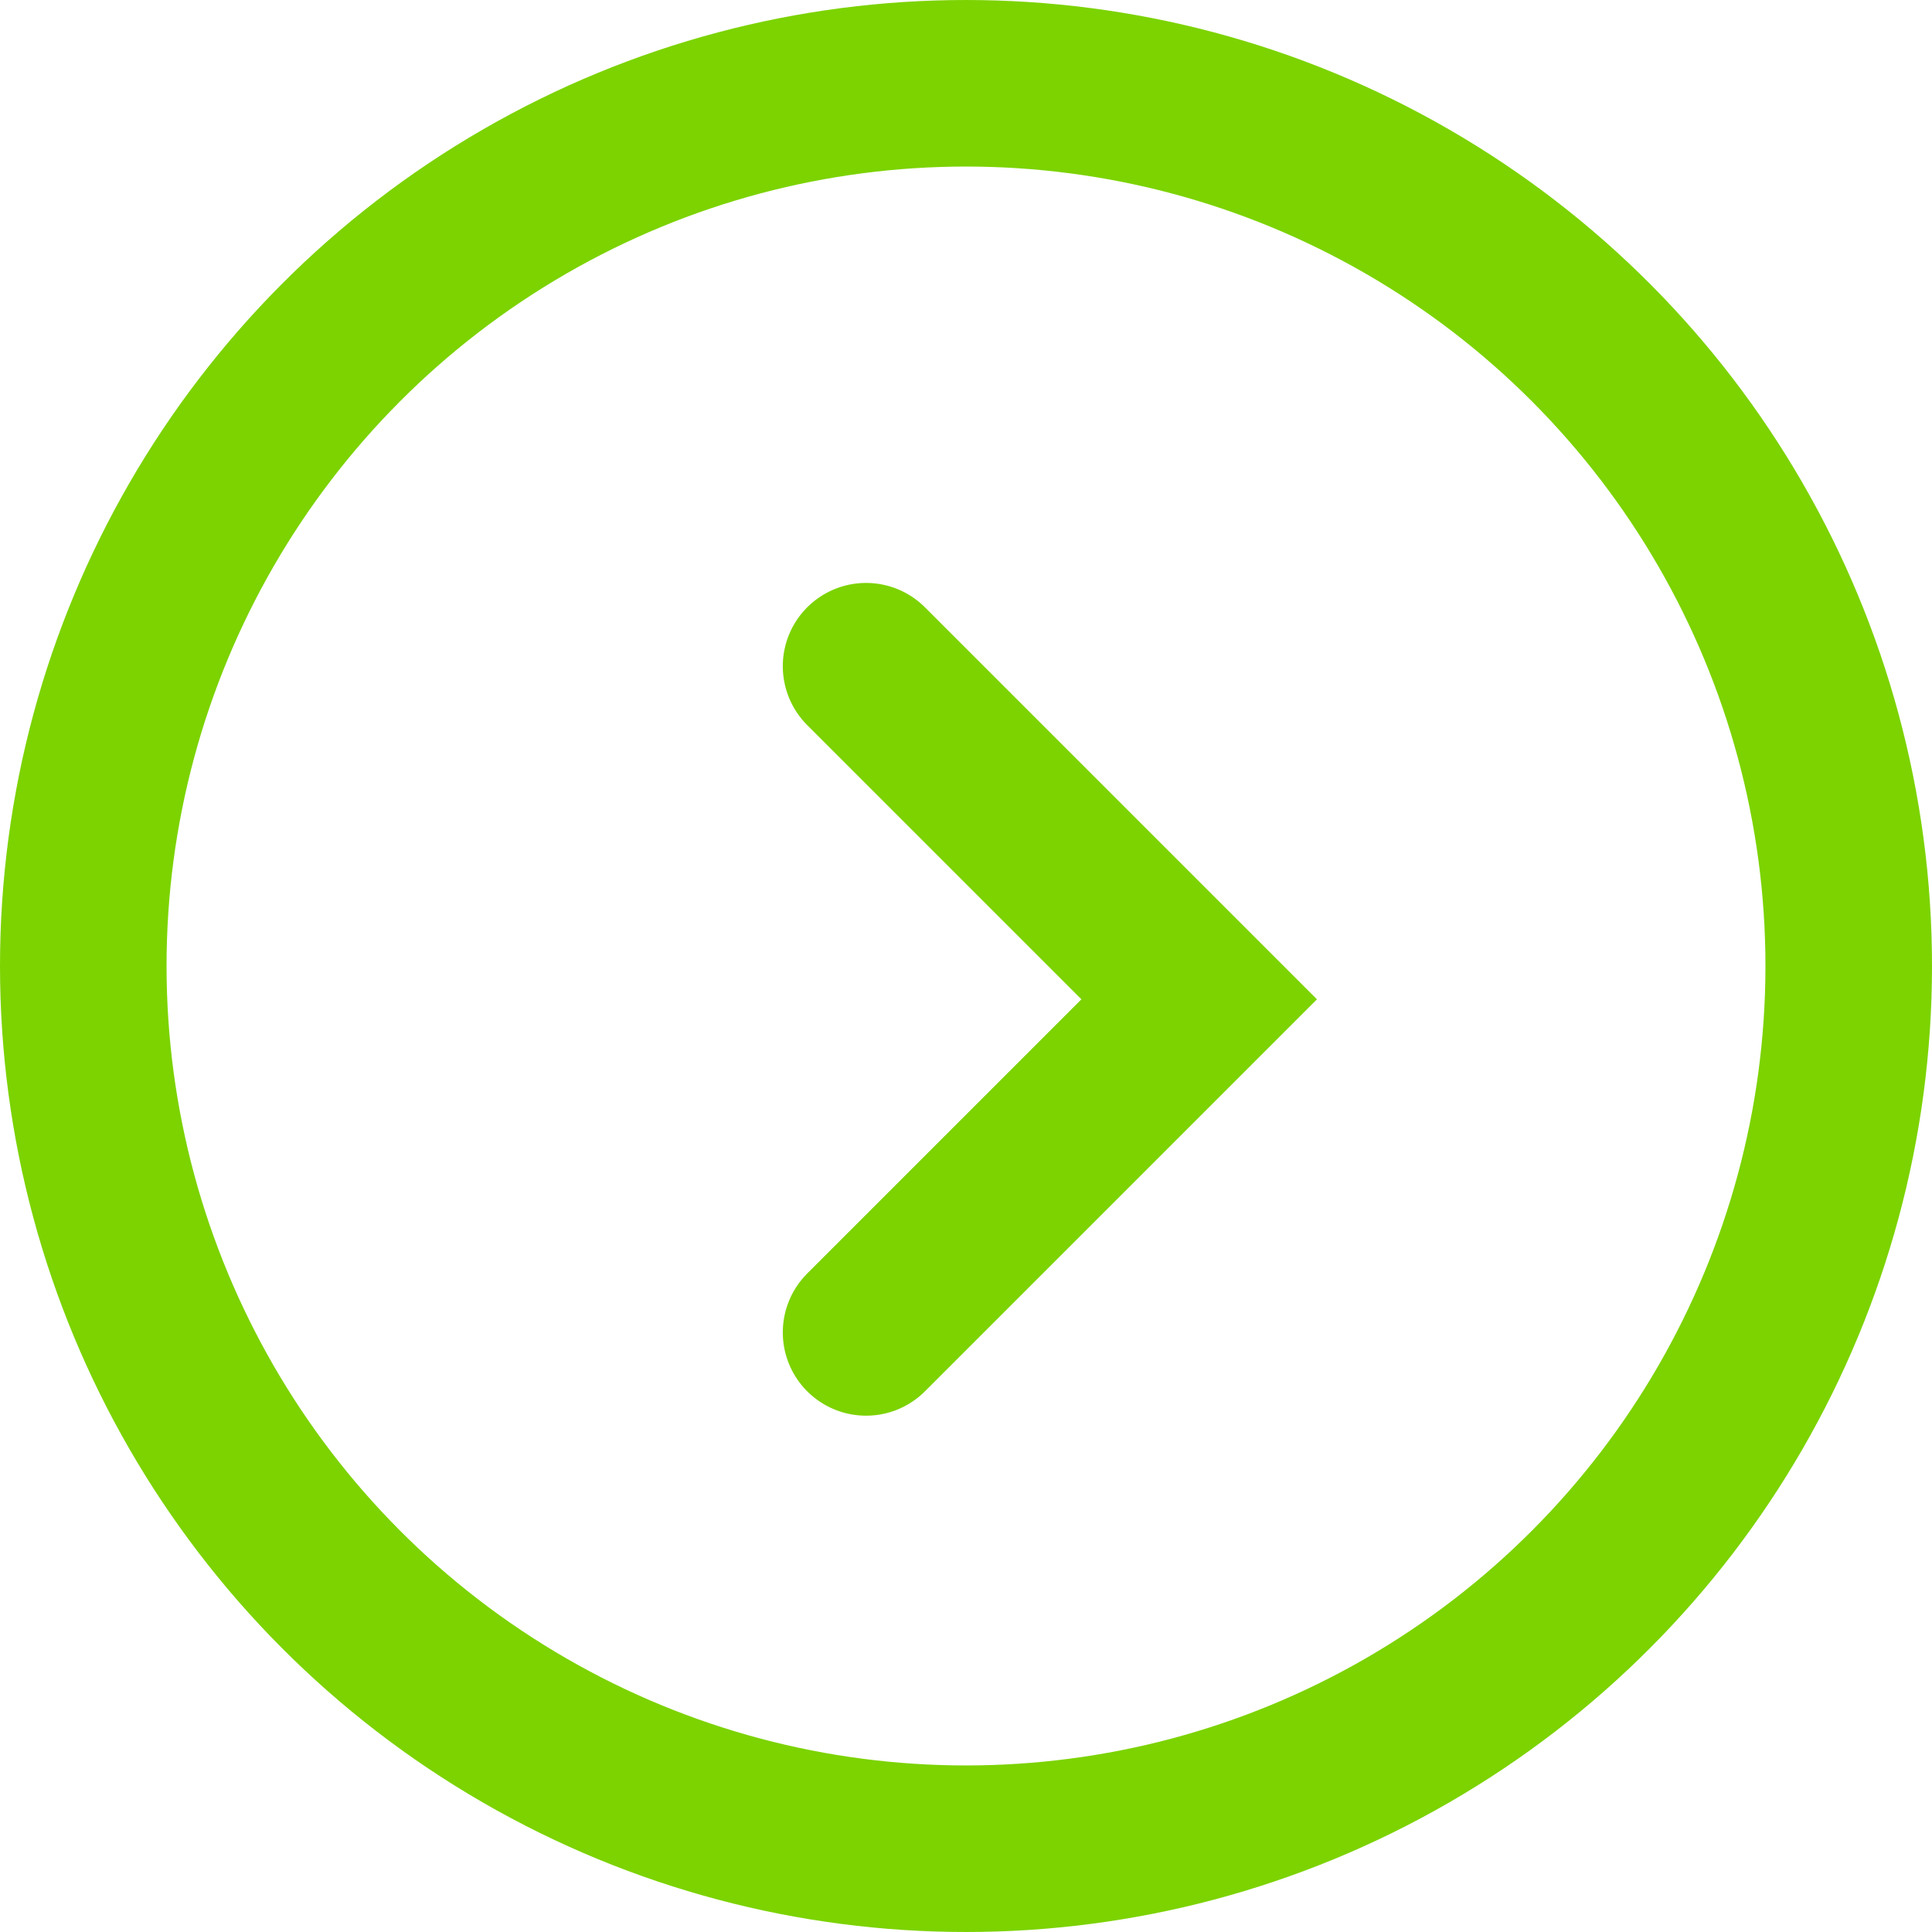 <svg width="29" height="29" viewBox="0 0 29 29" fill="none" xmlns="http://www.w3.org/2000/svg">
<circle cx="14.5" cy="14.5" r="13.25" stroke="#7CD300" stroke-width="2.5"/>
<path d="M13 10L18 15L13 20" stroke="#7CD300" stroke-width="2.5" stroke-linecap="round"/>
</svg>
